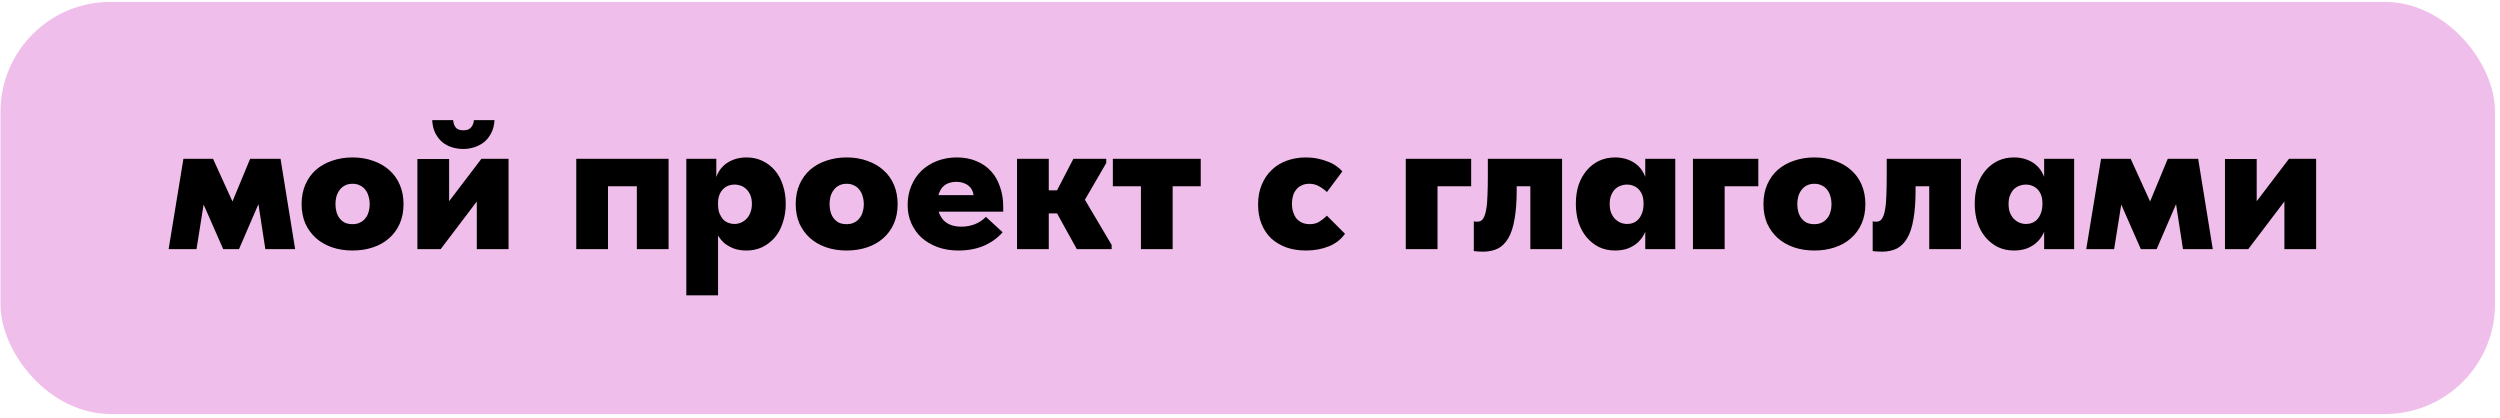 <?xml version="1.0" encoding="UTF-8"?> <svg xmlns="http://www.w3.org/2000/svg" width="455" height="76" viewBox="0 0 455 76" fill="none"><rect x="0.092" y="0.348" width="454" height="75" rx="20" fill="#F0BEEB"></rect><path d="M30.687 45.348L33.382 28.898H38.772L42.307 36.668L45.527 28.898H51.057L53.717 45.348H48.292L47.032 37.158L43.497 45.348H40.627L37.057 37.228L35.762 45.348H30.687ZM64.168 45.593C62.792 45.593 61.532 45.395 60.388 44.998C59.268 44.601 58.3 44.041 57.483 43.318C56.667 42.571 56.025 41.685 55.558 40.658C55.115 39.608 54.893 38.441 54.893 37.158C54.893 35.805 55.127 34.603 55.593 33.553C56.06 32.503 56.702 31.616 57.518 30.893C58.358 30.17 59.338 29.621 60.458 29.248C61.602 28.851 62.838 28.653 64.168 28.653C65.545 28.653 66.805 28.863 67.948 29.283C69.092 29.68 70.072 30.251 70.888 30.998C71.705 31.721 72.335 32.608 72.778 33.658C73.222 34.708 73.443 35.875 73.443 37.158C73.443 38.488 73.21 39.678 72.743 40.728C72.277 41.778 71.623 42.665 70.783 43.388C69.967 44.111 68.987 44.66 67.843 45.033C66.723 45.406 65.498 45.593 64.168 45.593ZM64.168 40.798C64.682 40.798 65.125 40.705 65.498 40.518C65.895 40.331 66.222 40.075 66.478 39.748C66.758 39.421 66.957 39.036 67.073 38.593C67.213 38.15 67.283 37.671 67.283 37.158C67.283 36.645 67.213 36.166 67.073 35.723C66.957 35.28 66.77 34.895 66.513 34.568C66.257 34.218 65.93 33.95 65.533 33.763C65.16 33.553 64.705 33.448 64.168 33.448C63.632 33.448 63.165 33.553 62.768 33.763C62.395 33.95 62.08 34.218 61.823 34.568C61.567 34.895 61.368 35.291 61.228 35.758C61.112 36.201 61.053 36.668 61.053 37.158C61.053 37.625 61.112 38.08 61.228 38.523C61.345 38.966 61.532 39.363 61.788 39.713C62.045 40.04 62.36 40.308 62.733 40.518C63.13 40.705 63.608 40.798 64.168 40.798ZM75.965 45.348V28.933H81.74V41.848L77.469 42.233L87.62 28.898H92.555V45.348H86.779V33.133L89.754 32.748L80.2 45.348H75.965ZM84.329 27.113C83.606 27.113 82.906 27.008 82.23 26.798C81.576 26.588 80.993 26.273 80.48 25.853C79.966 25.41 79.546 24.861 79.219 24.208C78.893 23.555 78.706 22.773 78.659 21.863H82.475C82.521 22.4 82.673 22.843 82.93 23.193C83.21 23.543 83.676 23.718 84.329 23.718C84.983 23.718 85.45 23.543 85.73 23.193C86.033 22.843 86.208 22.4 86.254 21.863H89.999C89.953 22.773 89.754 23.555 89.404 24.208C89.078 24.861 88.646 25.41 88.109 25.853C87.573 26.273 86.978 26.588 86.325 26.798C85.671 27.008 85.006 27.113 84.329 27.113ZM104.881 45.348V28.898H121.681V45.348H115.906V33.903H110.656V45.348H104.881ZM130.685 53.748H124.91V33.483V33.238V28.898H130.37V33.238L130.685 33.483V40.938V41.463V53.748ZM135.865 45.593C135.025 45.593 134.266 45.476 133.59 45.243C132.913 44.986 132.318 44.648 131.805 44.228C131.315 43.785 130.906 43.271 130.58 42.688C130.276 42.105 130.066 41.486 129.95 40.833V37.158H130.685C130.685 37.788 130.766 38.336 130.93 38.803C131.116 39.246 131.338 39.62 131.595 39.923C131.875 40.203 132.19 40.413 132.54 40.553C132.913 40.693 133.286 40.763 133.66 40.763C134.08 40.763 134.476 40.681 134.85 40.518C135.246 40.355 135.585 40.121 135.865 39.818C136.168 39.515 136.401 39.141 136.565 38.698C136.751 38.231 136.845 37.706 136.845 37.123C136.845 36.493 136.751 35.956 136.565 35.513C136.378 35.07 136.133 34.708 135.83 34.428C135.55 34.148 135.223 33.938 134.85 33.798C134.476 33.658 134.091 33.588 133.695 33.588C133.298 33.588 132.913 33.658 132.54 33.798C132.19 33.938 131.875 34.148 131.595 34.428C131.315 34.708 131.093 35.058 130.93 35.478C130.766 35.898 130.685 36.388 130.685 36.948H130.125V33.483C130.171 32.83 130.335 32.211 130.615 31.628C130.895 31.045 131.28 30.531 131.77 30.088C132.26 29.645 132.855 29.295 133.555 29.038C134.255 28.781 135.025 28.653 135.865 28.653C136.938 28.653 137.906 28.863 138.77 29.283C139.656 29.703 140.415 30.286 141.045 31.033C141.675 31.78 142.153 32.666 142.48 33.693C142.83 34.72 143.005 35.851 143.005 37.088C143.005 38.301 142.83 39.433 142.48 40.483C142.153 41.533 141.675 42.431 141.045 43.178C140.415 43.925 139.656 44.52 138.77 44.963C137.906 45.383 136.938 45.593 135.865 45.593ZM154.095 45.593C152.718 45.593 151.458 45.395 150.315 44.998C149.195 44.601 148.227 44.041 147.41 43.318C146.593 42.571 145.952 41.685 145.485 40.658C145.042 39.608 144.82 38.441 144.82 37.158C144.82 35.805 145.053 34.603 145.52 33.553C145.987 32.503 146.628 31.616 147.445 30.893C148.285 30.17 149.265 29.621 150.385 29.248C151.528 28.851 152.765 28.653 154.095 28.653C155.472 28.653 156.732 28.863 157.875 29.283C159.018 29.68 159.998 30.251 160.815 30.998C161.632 31.721 162.262 32.608 162.705 33.658C163.148 34.708 163.37 35.875 163.37 37.158C163.37 38.488 163.137 39.678 162.67 40.728C162.203 41.778 161.55 42.665 160.71 43.388C159.893 44.111 158.913 44.66 157.77 45.033C156.65 45.406 155.425 45.593 154.095 45.593ZM154.095 40.798C154.608 40.798 155.052 40.705 155.425 40.518C155.822 40.331 156.148 40.075 156.405 39.748C156.685 39.421 156.883 39.036 157 38.593C157.14 38.15 157.21 37.671 157.21 37.158C157.21 36.645 157.14 36.166 157 35.723C156.883 35.28 156.697 34.895 156.44 34.568C156.183 34.218 155.857 33.95 155.46 33.763C155.087 33.553 154.632 33.448 154.095 33.448C153.558 33.448 153.092 33.553 152.695 33.763C152.322 33.95 152.007 34.218 151.75 34.568C151.493 34.895 151.295 35.291 151.155 35.758C151.038 36.201 150.98 36.668 150.98 37.158C150.98 37.625 151.038 38.08 151.155 38.523C151.272 38.966 151.458 39.363 151.715 39.713C151.972 40.04 152.287 40.308 152.66 40.518C153.057 40.705 153.535 40.798 154.095 40.798ZM174.431 45.593C173.031 45.593 171.76 45.383 170.616 44.963C169.496 44.543 168.528 43.971 167.711 43.248C166.918 42.501 166.3 41.626 165.856 40.623C165.413 39.62 165.191 38.523 165.191 37.333C165.191 36.05 165.413 34.883 165.856 33.833C166.3 32.76 166.918 31.838 167.711 31.068C168.528 30.298 169.485 29.703 170.581 29.283C171.678 28.863 172.868 28.653 174.151 28.653C175.481 28.653 176.66 28.875 177.686 29.318C178.736 29.738 179.623 30.345 180.346 31.138C181.07 31.908 181.618 32.853 181.991 33.973C182.388 35.07 182.586 36.283 182.586 37.613V38.523H168.341V35.513H180.766L177.196 37.403V35.758C177.196 35.408 177.126 35.081 176.986 34.778C176.87 34.451 176.683 34.171 176.426 33.938C176.17 33.681 175.843 33.483 175.446 33.343C175.05 33.18 174.583 33.098 174.046 33.098C173.51 33.098 173.031 33.18 172.611 33.343C172.191 33.506 171.83 33.751 171.526 34.078C171.246 34.405 171.025 34.813 170.861 35.303C170.721 35.77 170.651 36.318 170.651 36.948C170.651 37.648 170.745 38.266 170.931 38.803C171.141 39.316 171.421 39.76 171.771 40.133C172.145 40.506 172.6 40.786 173.136 40.973C173.673 41.16 174.28 41.253 174.956 41.253C175.843 41.253 176.671 41.101 177.441 40.798C178.211 40.495 178.876 40.051 179.436 39.468L182.481 42.268C181.595 43.295 180.463 44.111 179.086 44.718C177.733 45.301 176.181 45.593 174.431 45.593ZM195.985 45.348L191.26 36.808L195.355 28.898H201.34V29.668L197.455 36.353L202.32 44.578V45.348H195.985ZM186.955 38.838V34.638H193.745V38.838H186.955ZM185.1 45.348V41.463V40.938V33.483V33.238V28.898H190.875V33.238V33.483V45.348H185.1ZM207.648 45.348V33.903H202.538V28.898H218.533V33.903H213.423V45.348H207.648ZM237.686 45.593C236.379 45.593 235.189 45.406 234.116 45.033C233.042 44.636 232.121 44.088 231.351 43.388C230.604 42.665 230.021 41.79 229.601 40.763C229.181 39.713 228.971 38.535 228.971 37.228C228.971 35.875 229.192 34.673 229.636 33.623C230.079 32.55 230.686 31.651 231.456 30.928C232.226 30.181 233.136 29.621 234.186 29.248C235.259 28.851 236.426 28.653 237.686 28.653C238.432 28.653 239.144 28.723 239.821 28.863C240.497 29.003 241.116 29.19 241.676 29.423C242.259 29.633 242.772 29.901 243.216 30.228C243.659 30.531 244.021 30.858 244.301 31.208L241.501 34.953C241.057 34.533 240.579 34.183 240.066 33.903C239.552 33.6 238.957 33.448 238.281 33.448C237.721 33.448 237.242 33.553 236.846 33.763C236.449 33.95 236.122 34.218 235.866 34.568C235.609 34.895 235.422 35.28 235.306 35.723C235.189 36.166 235.131 36.621 235.131 37.088C235.131 37.601 235.201 38.091 235.341 38.558C235.481 39.001 235.679 39.398 235.936 39.748C236.216 40.075 236.554 40.331 236.951 40.518C237.371 40.705 237.849 40.798 238.386 40.798C239.039 40.798 239.599 40.658 240.066 40.378C240.532 40.098 241.011 39.725 241.501 39.258L244.791 42.548C244.044 43.598 243.041 44.368 241.781 44.858C240.544 45.348 239.179 45.593 237.686 45.593ZM255.852 45.348V28.898H267.752V33.903H261.627V45.348H255.852ZM269.912 45.803C269.585 45.803 269.27 45.791 268.967 45.768C268.687 45.745 268.442 45.721 268.232 45.698V40.273C268.348 40.296 268.453 40.32 268.547 40.343C268.663 40.343 268.78 40.343 268.897 40.343C269.34 40.343 269.678 40.168 269.912 39.818C270.168 39.445 270.355 38.908 270.472 38.208C270.612 37.508 270.693 36.645 270.717 35.618C270.763 34.591 270.787 33.413 270.787 32.083V28.898H284.297V45.348H278.522V33.903H276.037V34.638C276.037 36.691 275.908 38.43 275.652 39.853C275.418 41.276 275.045 42.431 274.532 43.318C274.018 44.205 273.377 44.846 272.607 45.243C271.837 45.616 270.938 45.803 269.912 45.803ZM299.438 45.348V41.463L299.123 40.938V33.483L299.438 33.238V28.898H304.898V33.238V33.483V45.348H299.438ZM293.943 45.593C292.869 45.593 291.889 45.383 291.003 44.963C290.139 44.52 289.393 43.925 288.763 43.178C288.133 42.431 287.643 41.533 287.293 40.483C286.966 39.433 286.803 38.301 286.803 37.088C286.803 35.851 286.966 34.72 287.293 33.693C287.643 32.666 288.133 31.78 288.763 31.033C289.393 30.286 290.139 29.703 291.003 29.283C291.889 28.863 292.869 28.653 293.943 28.653C294.783 28.653 295.553 28.781 296.253 29.038C296.953 29.295 297.548 29.645 298.038 30.088C298.528 30.531 298.913 31.045 299.193 31.628C299.496 32.211 299.659 32.83 299.683 33.483V36.948H299.123C299.123 36.388 299.041 35.898 298.878 35.478C298.714 35.058 298.493 34.708 298.213 34.428C297.933 34.148 297.606 33.938 297.233 33.798C296.883 33.658 296.509 33.588 296.113 33.588C295.739 33.588 295.354 33.658 294.958 33.798C294.584 33.938 294.246 34.148 293.943 34.428C293.663 34.708 293.429 35.07 293.243 35.513C293.056 35.956 292.963 36.493 292.963 37.123C292.963 37.706 293.044 38.231 293.208 38.698C293.394 39.141 293.628 39.515 293.908 39.818C294.211 40.121 294.549 40.355 294.923 40.518C295.319 40.681 295.728 40.763 296.148 40.763C296.544 40.763 296.918 40.693 297.268 40.553C297.618 40.413 297.921 40.203 298.178 39.923C298.458 39.62 298.679 39.246 298.843 38.803C299.029 38.336 299.123 37.788 299.123 37.158H299.858V40.833C299.741 41.486 299.519 42.105 299.193 42.688C298.889 43.271 298.481 43.785 297.968 44.228C297.478 44.648 296.894 44.986 296.218 45.243C295.541 45.476 294.783 45.593 293.943 45.593ZM308.113 45.348V28.898H320.013V33.903H313.888V45.348H308.113ZM330.223 45.593C328.846 45.593 327.586 45.395 326.443 44.998C325.323 44.601 324.355 44.041 323.538 43.318C322.721 42.571 322.08 41.685 321.613 40.658C321.17 39.608 320.948 38.441 320.948 37.158C320.948 35.805 321.181 34.603 321.648 33.553C322.115 32.503 322.756 31.616 323.573 30.893C324.413 30.17 325.393 29.621 326.513 29.248C327.656 28.851 328.893 28.653 330.223 28.653C331.6 28.653 332.86 28.863 334.003 29.283C335.146 29.68 336.126 30.251 336.943 30.998C337.76 31.721 338.39 32.608 338.833 33.658C339.276 34.708 339.498 35.875 339.498 37.158C339.498 38.488 339.265 39.678 338.798 40.728C338.331 41.778 337.678 42.665 336.838 43.388C336.021 44.111 335.041 44.66 333.898 45.033C332.778 45.406 331.553 45.593 330.223 45.593ZM330.223 40.798C330.736 40.798 331.18 40.705 331.553 40.518C331.95 40.331 332.276 40.075 332.533 39.748C332.813 39.421 333.011 39.036 333.128 38.593C333.268 38.15 333.338 37.671 333.338 37.158C333.338 36.645 333.268 36.166 333.128 35.723C333.011 35.28 332.825 34.895 332.568 34.568C332.311 34.218 331.985 33.95 331.588 33.763C331.215 33.553 330.76 33.448 330.223 33.448C329.686 33.448 329.22 33.553 328.823 33.763C328.45 33.95 328.135 34.218 327.878 34.568C327.621 34.895 327.423 35.291 327.283 35.758C327.166 36.201 327.108 36.668 327.108 37.158C327.108 37.625 327.166 38.08 327.283 38.523C327.4 38.966 327.586 39.363 327.843 39.713C328.1 40.04 328.415 40.308 328.788 40.518C329.185 40.705 329.663 40.798 330.223 40.798ZM342.509 45.803C342.183 45.803 341.868 45.791 341.564 45.768C341.284 45.745 341.039 45.721 340.829 45.698V40.273C340.946 40.296 341.051 40.32 341.144 40.343C341.261 40.343 341.378 40.343 341.494 40.343C341.938 40.343 342.276 40.168 342.509 39.818C342.766 39.445 342.953 38.908 343.069 38.208C343.209 37.508 343.291 36.645 343.314 35.618C343.361 34.591 343.384 33.413 343.384 32.083V28.898H356.894V45.348H351.119V33.903H348.634V34.638C348.634 36.691 348.506 38.43 348.249 39.853C348.016 41.276 347.643 42.431 347.129 43.318C346.616 44.205 345.974 44.846 345.204 45.243C344.434 45.616 343.536 45.803 342.509 45.803ZM372.035 45.348V41.463L371.72 40.938V33.483L372.035 33.238V28.898H377.495V33.238V33.483V45.348H372.035ZM366.54 45.593C365.467 45.593 364.487 45.383 363.6 44.963C362.737 44.52 361.99 43.925 361.36 43.178C360.73 42.431 360.24 41.533 359.89 40.483C359.564 39.433 359.4 38.301 359.4 37.088C359.4 35.851 359.564 34.72 359.89 33.693C360.24 32.666 360.73 31.78 361.36 31.033C361.99 30.286 362.737 29.703 363.6 29.283C364.487 28.863 365.467 28.653 366.54 28.653C367.38 28.653 368.15 28.781 368.85 29.038C369.55 29.295 370.145 29.645 370.635 30.088C371.125 30.531 371.51 31.045 371.79 31.628C372.094 32.211 372.257 32.83 372.28 33.483V36.948H371.72C371.72 36.388 371.639 35.898 371.475 35.478C371.312 35.058 371.09 34.708 370.81 34.428C370.53 34.148 370.204 33.938 369.83 33.798C369.48 33.658 369.107 33.588 368.71 33.588C368.337 33.588 367.952 33.658 367.555 33.798C367.182 33.938 366.844 34.148 366.54 34.428C366.26 34.708 366.027 35.07 365.84 35.513C365.654 35.956 365.56 36.493 365.56 37.123C365.56 37.706 365.642 38.231 365.805 38.698C365.992 39.141 366.225 39.515 366.505 39.818C366.809 40.121 367.147 40.355 367.52 40.518C367.917 40.681 368.325 40.763 368.745 40.763C369.142 40.763 369.515 40.693 369.865 40.553C370.215 40.413 370.519 40.203 370.775 39.923C371.055 39.62 371.277 39.246 371.44 38.803C371.627 38.336 371.72 37.788 371.72 37.158H372.455V40.833C372.339 41.486 372.117 42.105 371.79 42.688C371.487 43.271 371.079 43.785 370.565 44.228C370.075 44.648 369.492 44.986 368.815 45.243C368.139 45.476 367.38 45.593 366.54 45.593ZM379.696 45.348L382.391 28.898H387.781L391.316 36.668L394.536 28.898H400.066L402.726 45.348H397.301L396.041 37.158L392.506 45.348H389.636L386.066 37.228L384.771 45.348H379.696ZM404.944 45.348V28.933H410.719V41.848L406.449 42.233L416.599 28.898H421.534V45.348H415.759V33.133L418.734 32.748L409.179 45.348H404.944Z" fill="black"></path></svg> 